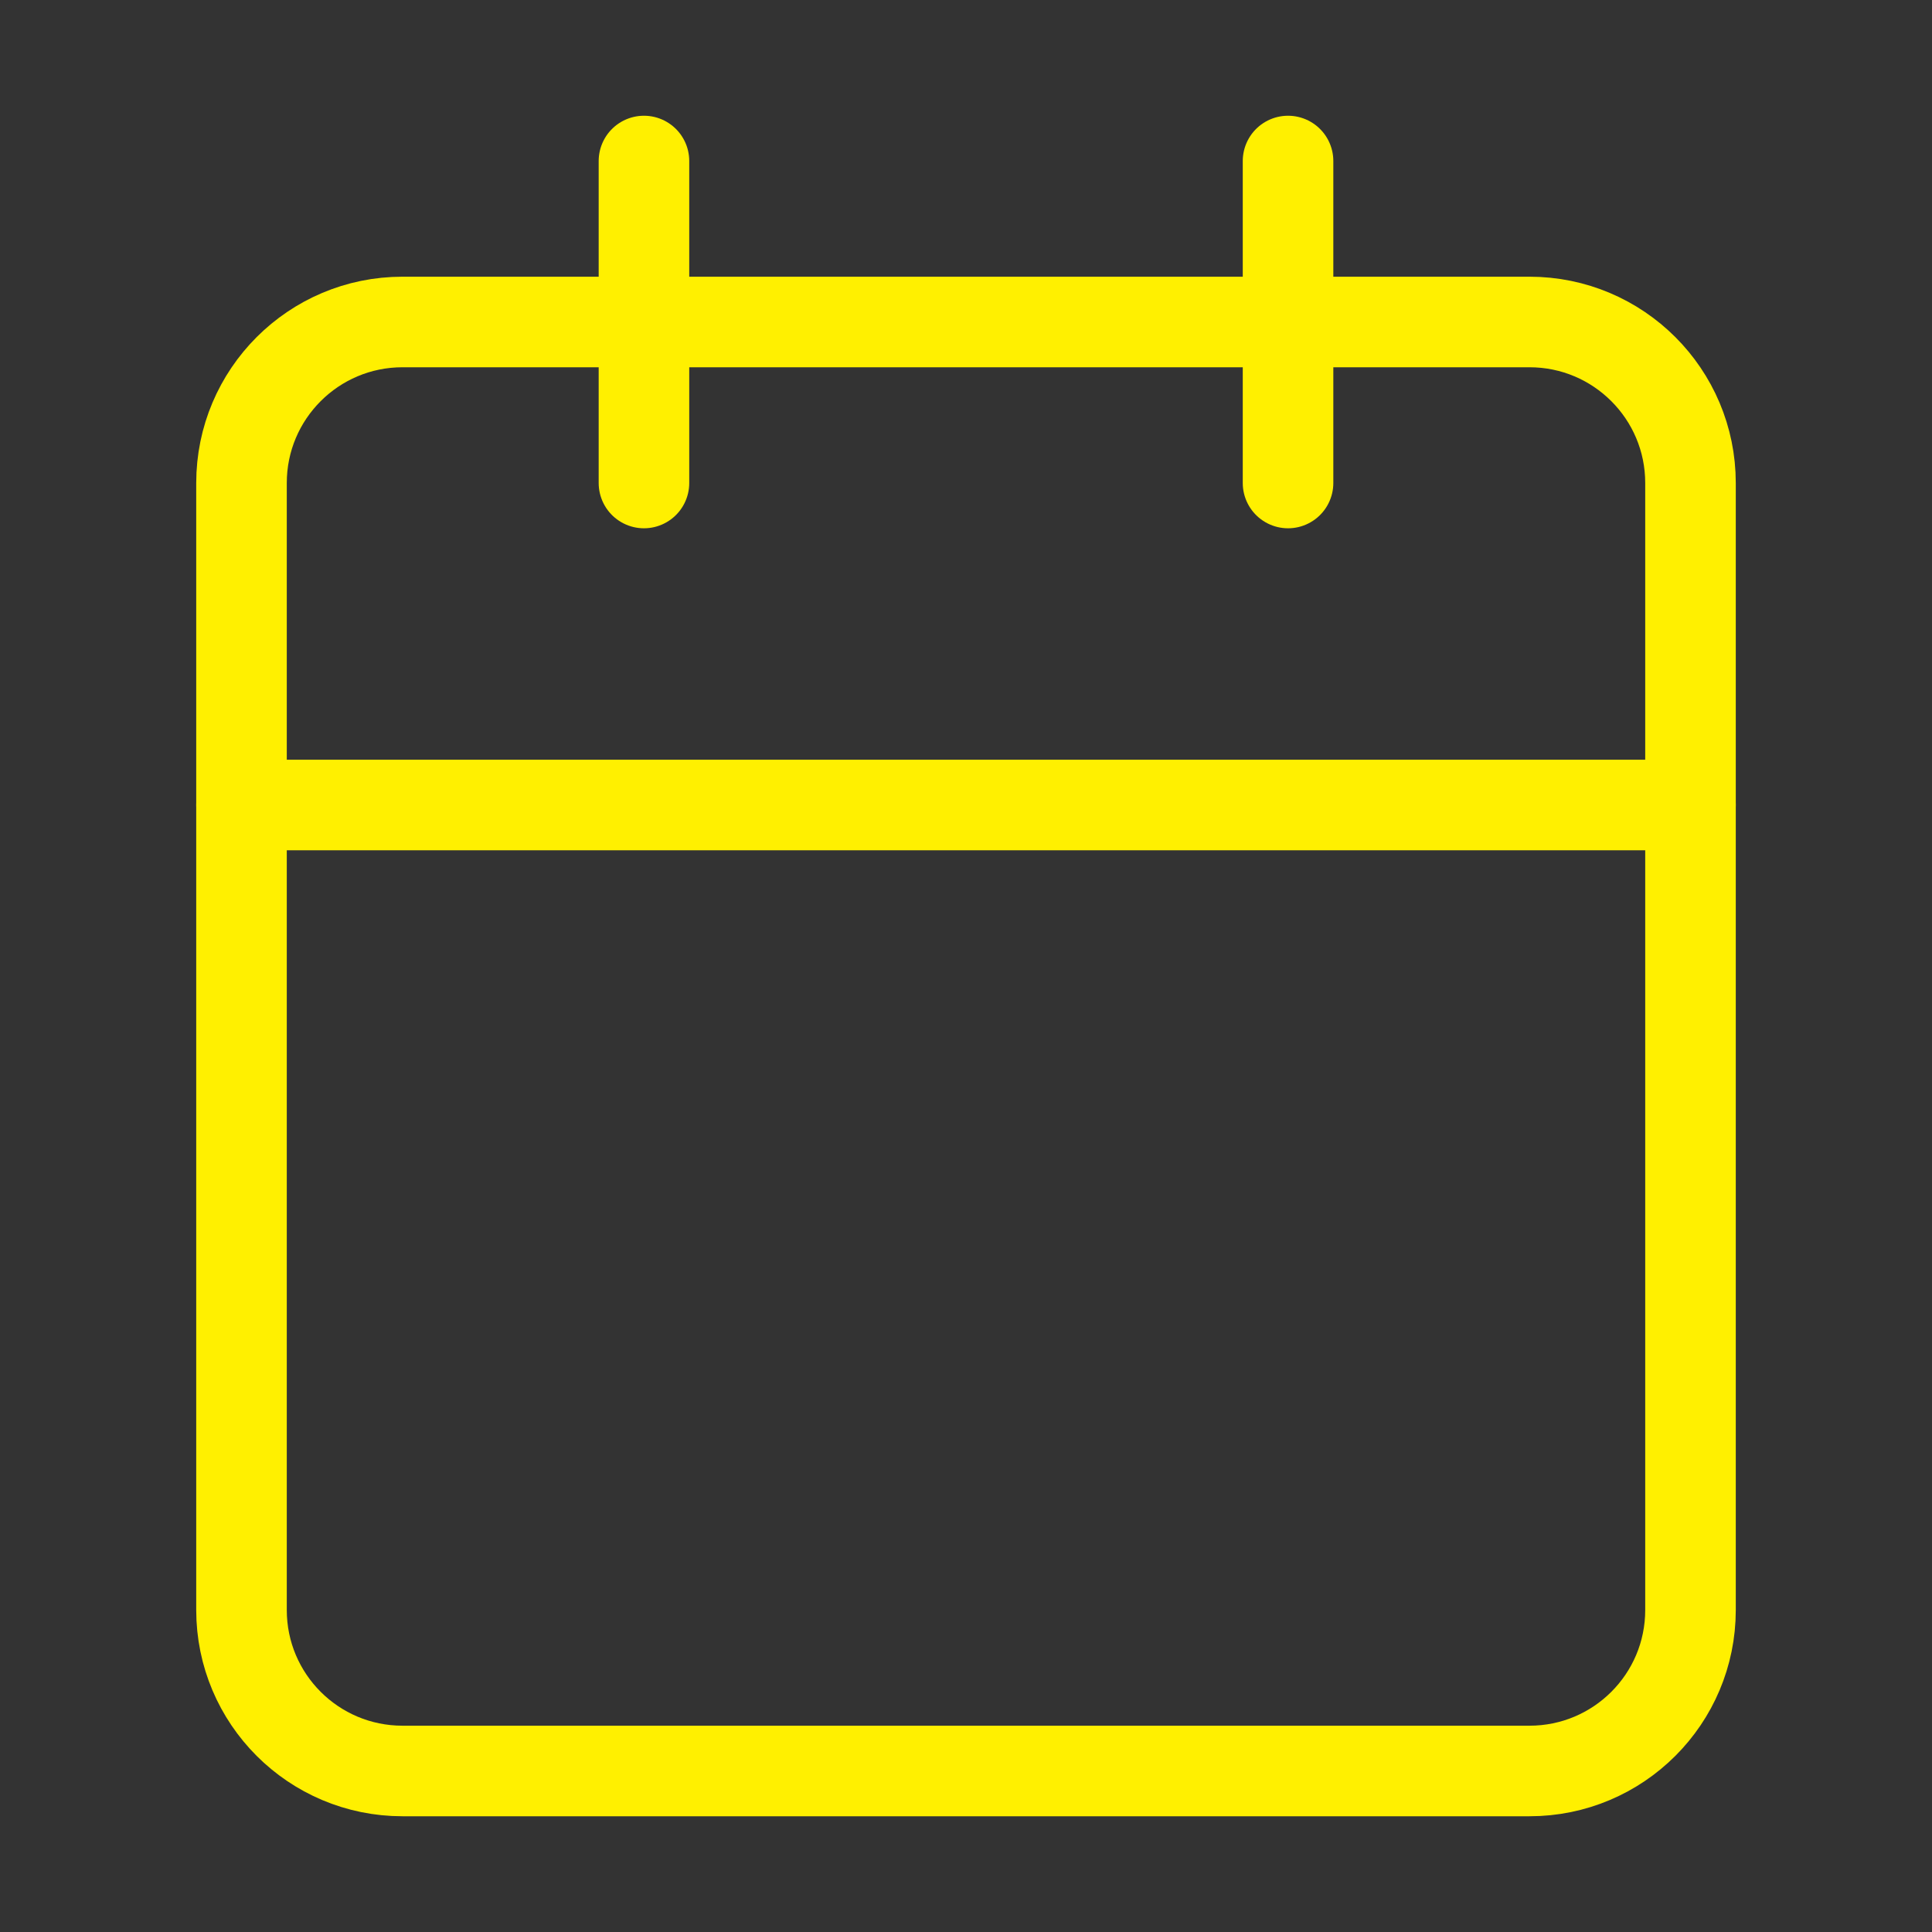 <svg width="32" height="32" viewBox="0 0 32 32" fill="none" xmlns="http://www.w3.org/2000/svg">
<rect x="0" y="0" width="32" height="32" fill="#333333" stroke="none"/>
<path d="M25.333 5.333H6.667C5.194 5.333 4 6.527 4 8V26.667C4 28.14 5.194 29.333 6.667 29.333H25.333C26.806 29.333 28 28.14 28 26.667V8C28 6.527 26.806 5.333 25.333 5.333Z" stroke="#FFF000" stroke-width="1.5" stroke-linecap="round" stroke-linejoin="round"/>
<path d="M21.334 2.667V8" stroke="#FFF000" stroke-width="1.5" stroke-linecap="round" stroke-linejoin="round"/>
<path d="M10.666 2.667V8" stroke="#FFF000" stroke-width="1.5" stroke-linecap="round" stroke-linejoin="round"/>
<path d="M4 13.333H28" stroke="#FFF000" stroke-width="1.5" stroke-linecap="round" stroke-linejoin="round"/>
</svg>
